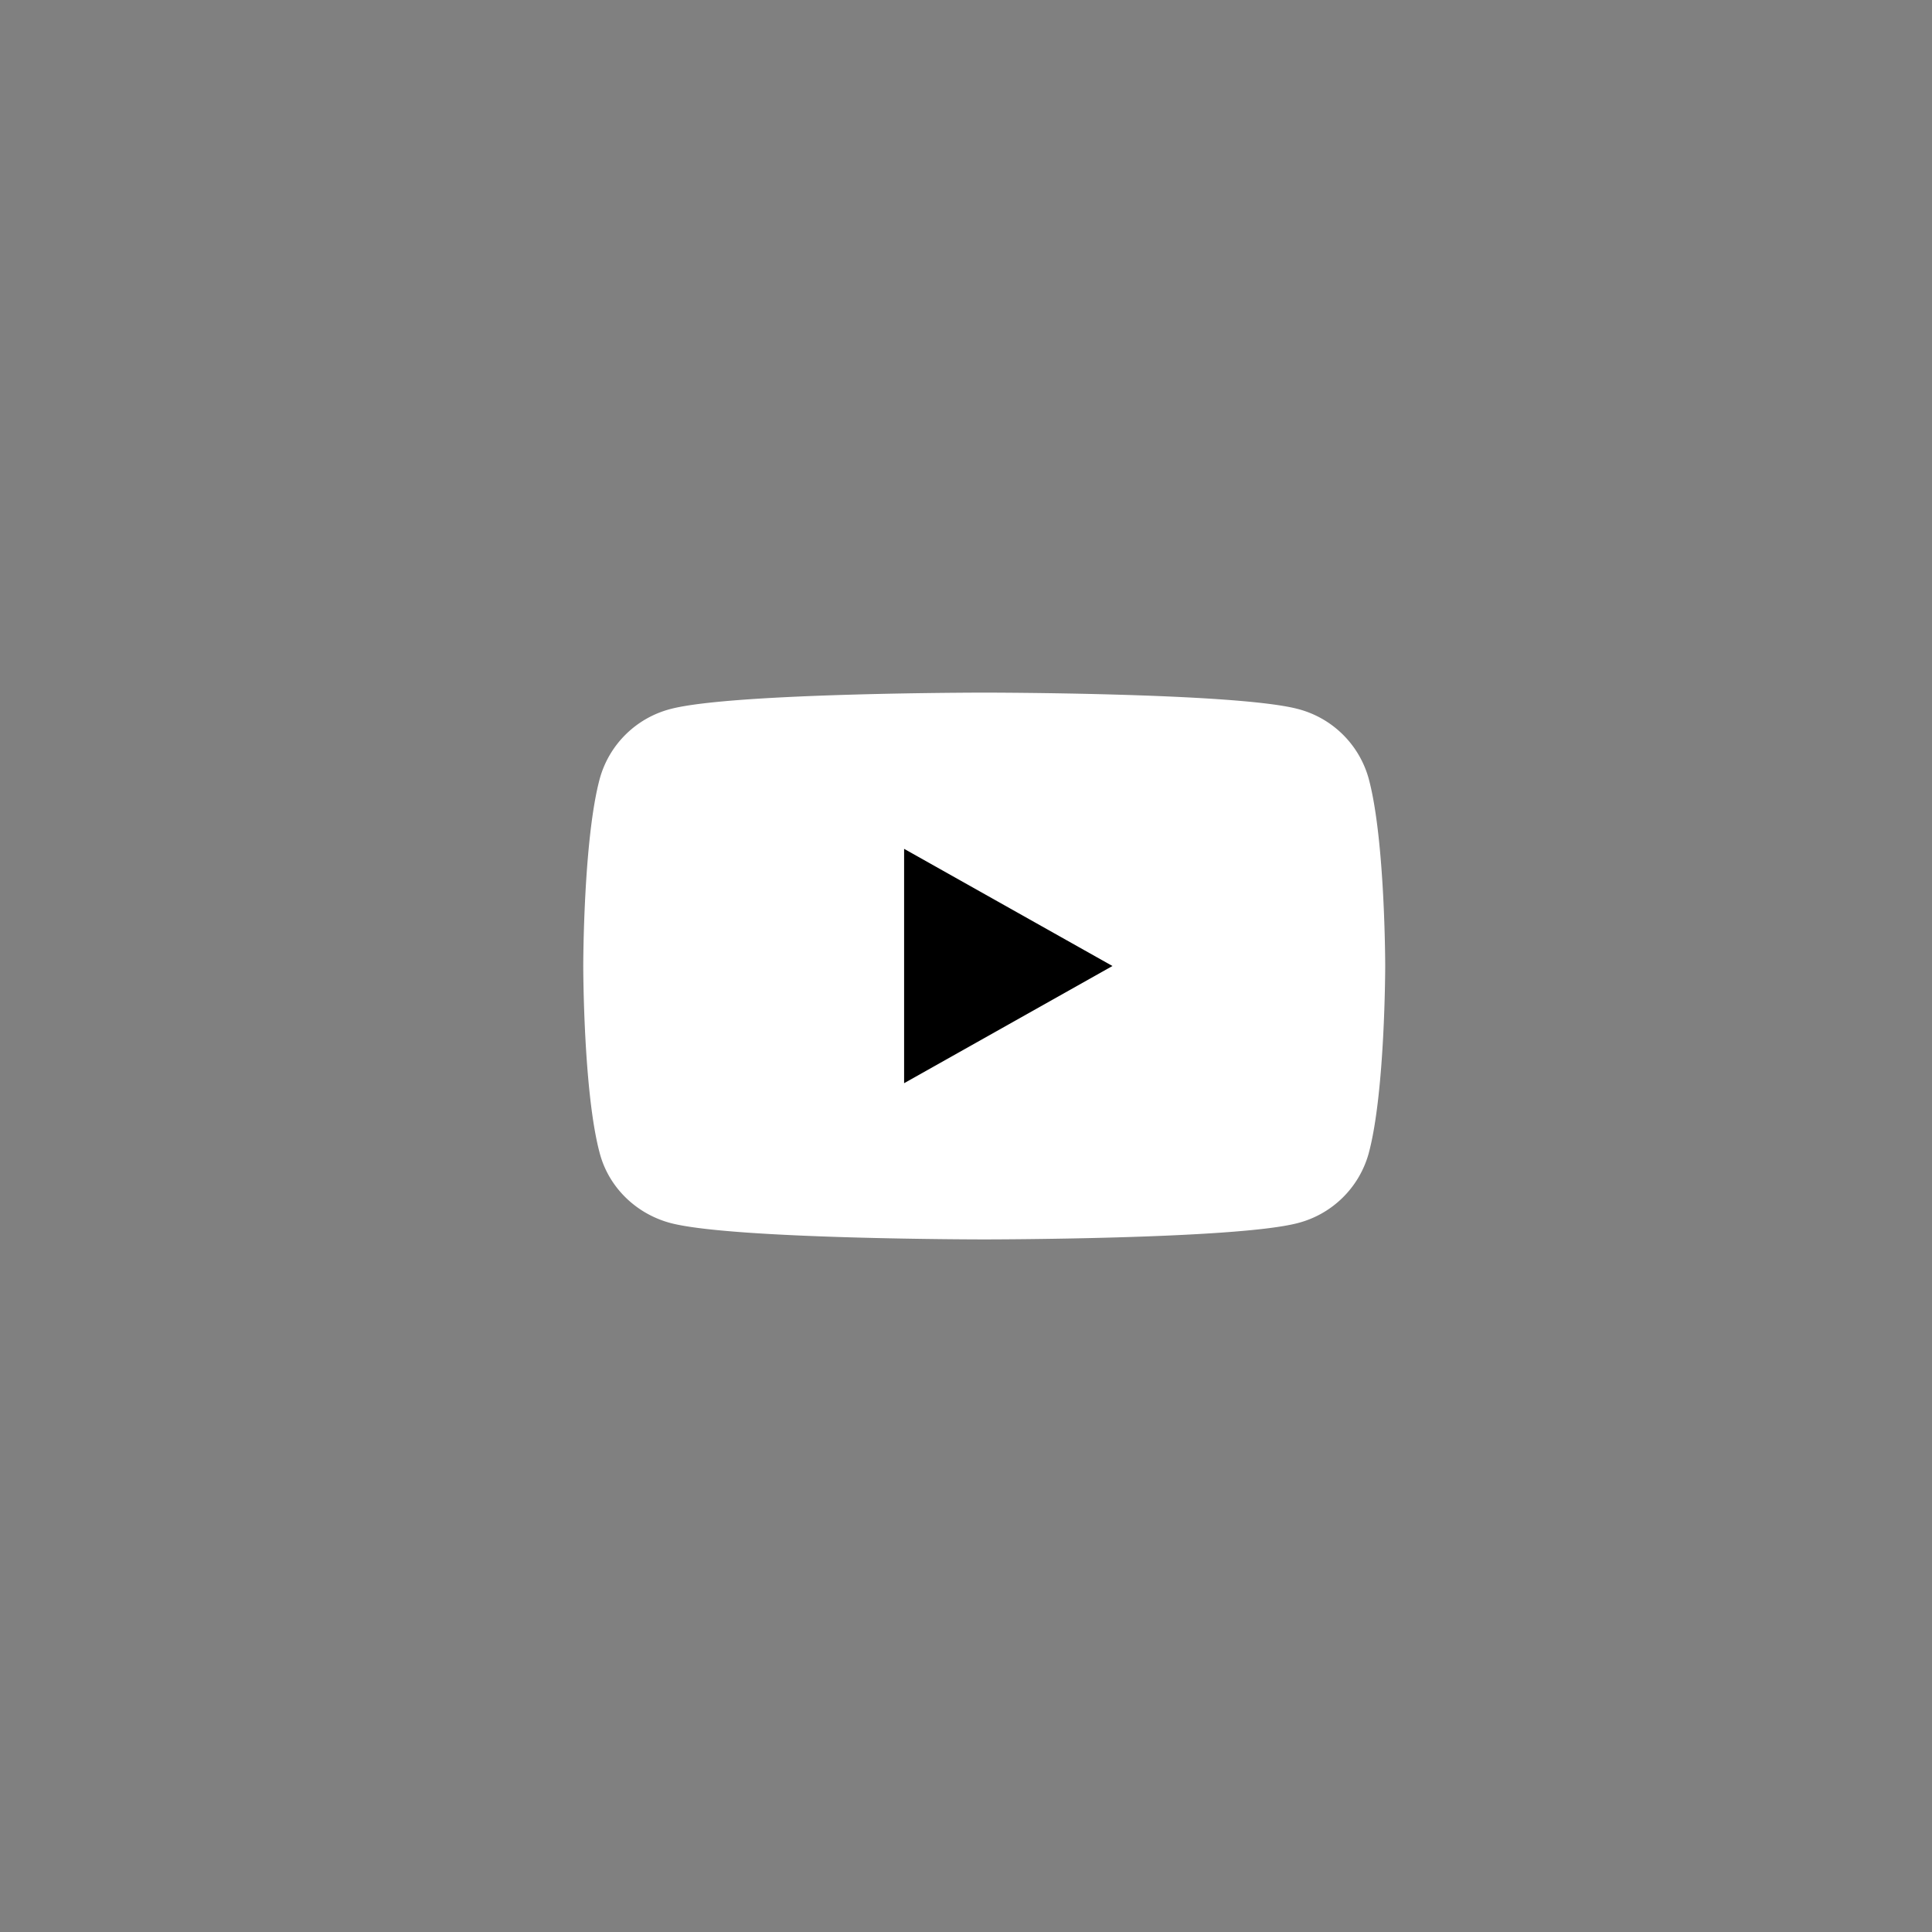 <svg width="56" height="56" fill="none" xmlns="http://www.w3.org/2000/svg"><rect width="100%" height="100%" fill="#808080" stroke="none"/><path d="M39.667 22.55a2.879 2.879 0 0 0-2.056-2.002c-1.812-.472-9.083-.472-9.083-.472s-7.266 0-9.082.472a2.879 2.879 0 0 0-2.056 2.002c-.484 1.765-.484 5.45-.484 5.45s0 3.685.484 5.45c.266.973 1.054 1.74 2.056 2.003 1.816.472 9.082.472 9.082.472s7.27 0 9.083-.472a2.88 2.88 0 0 0 2.056-2.003c.484-1.765.484-5.45.484-5.45s0-3.685-.484-5.45Z" fill="#fff"/><path d="M26.206 31.397 32.245 28l-6.039-3.396v6.793Z" fill="#000"/></svg>